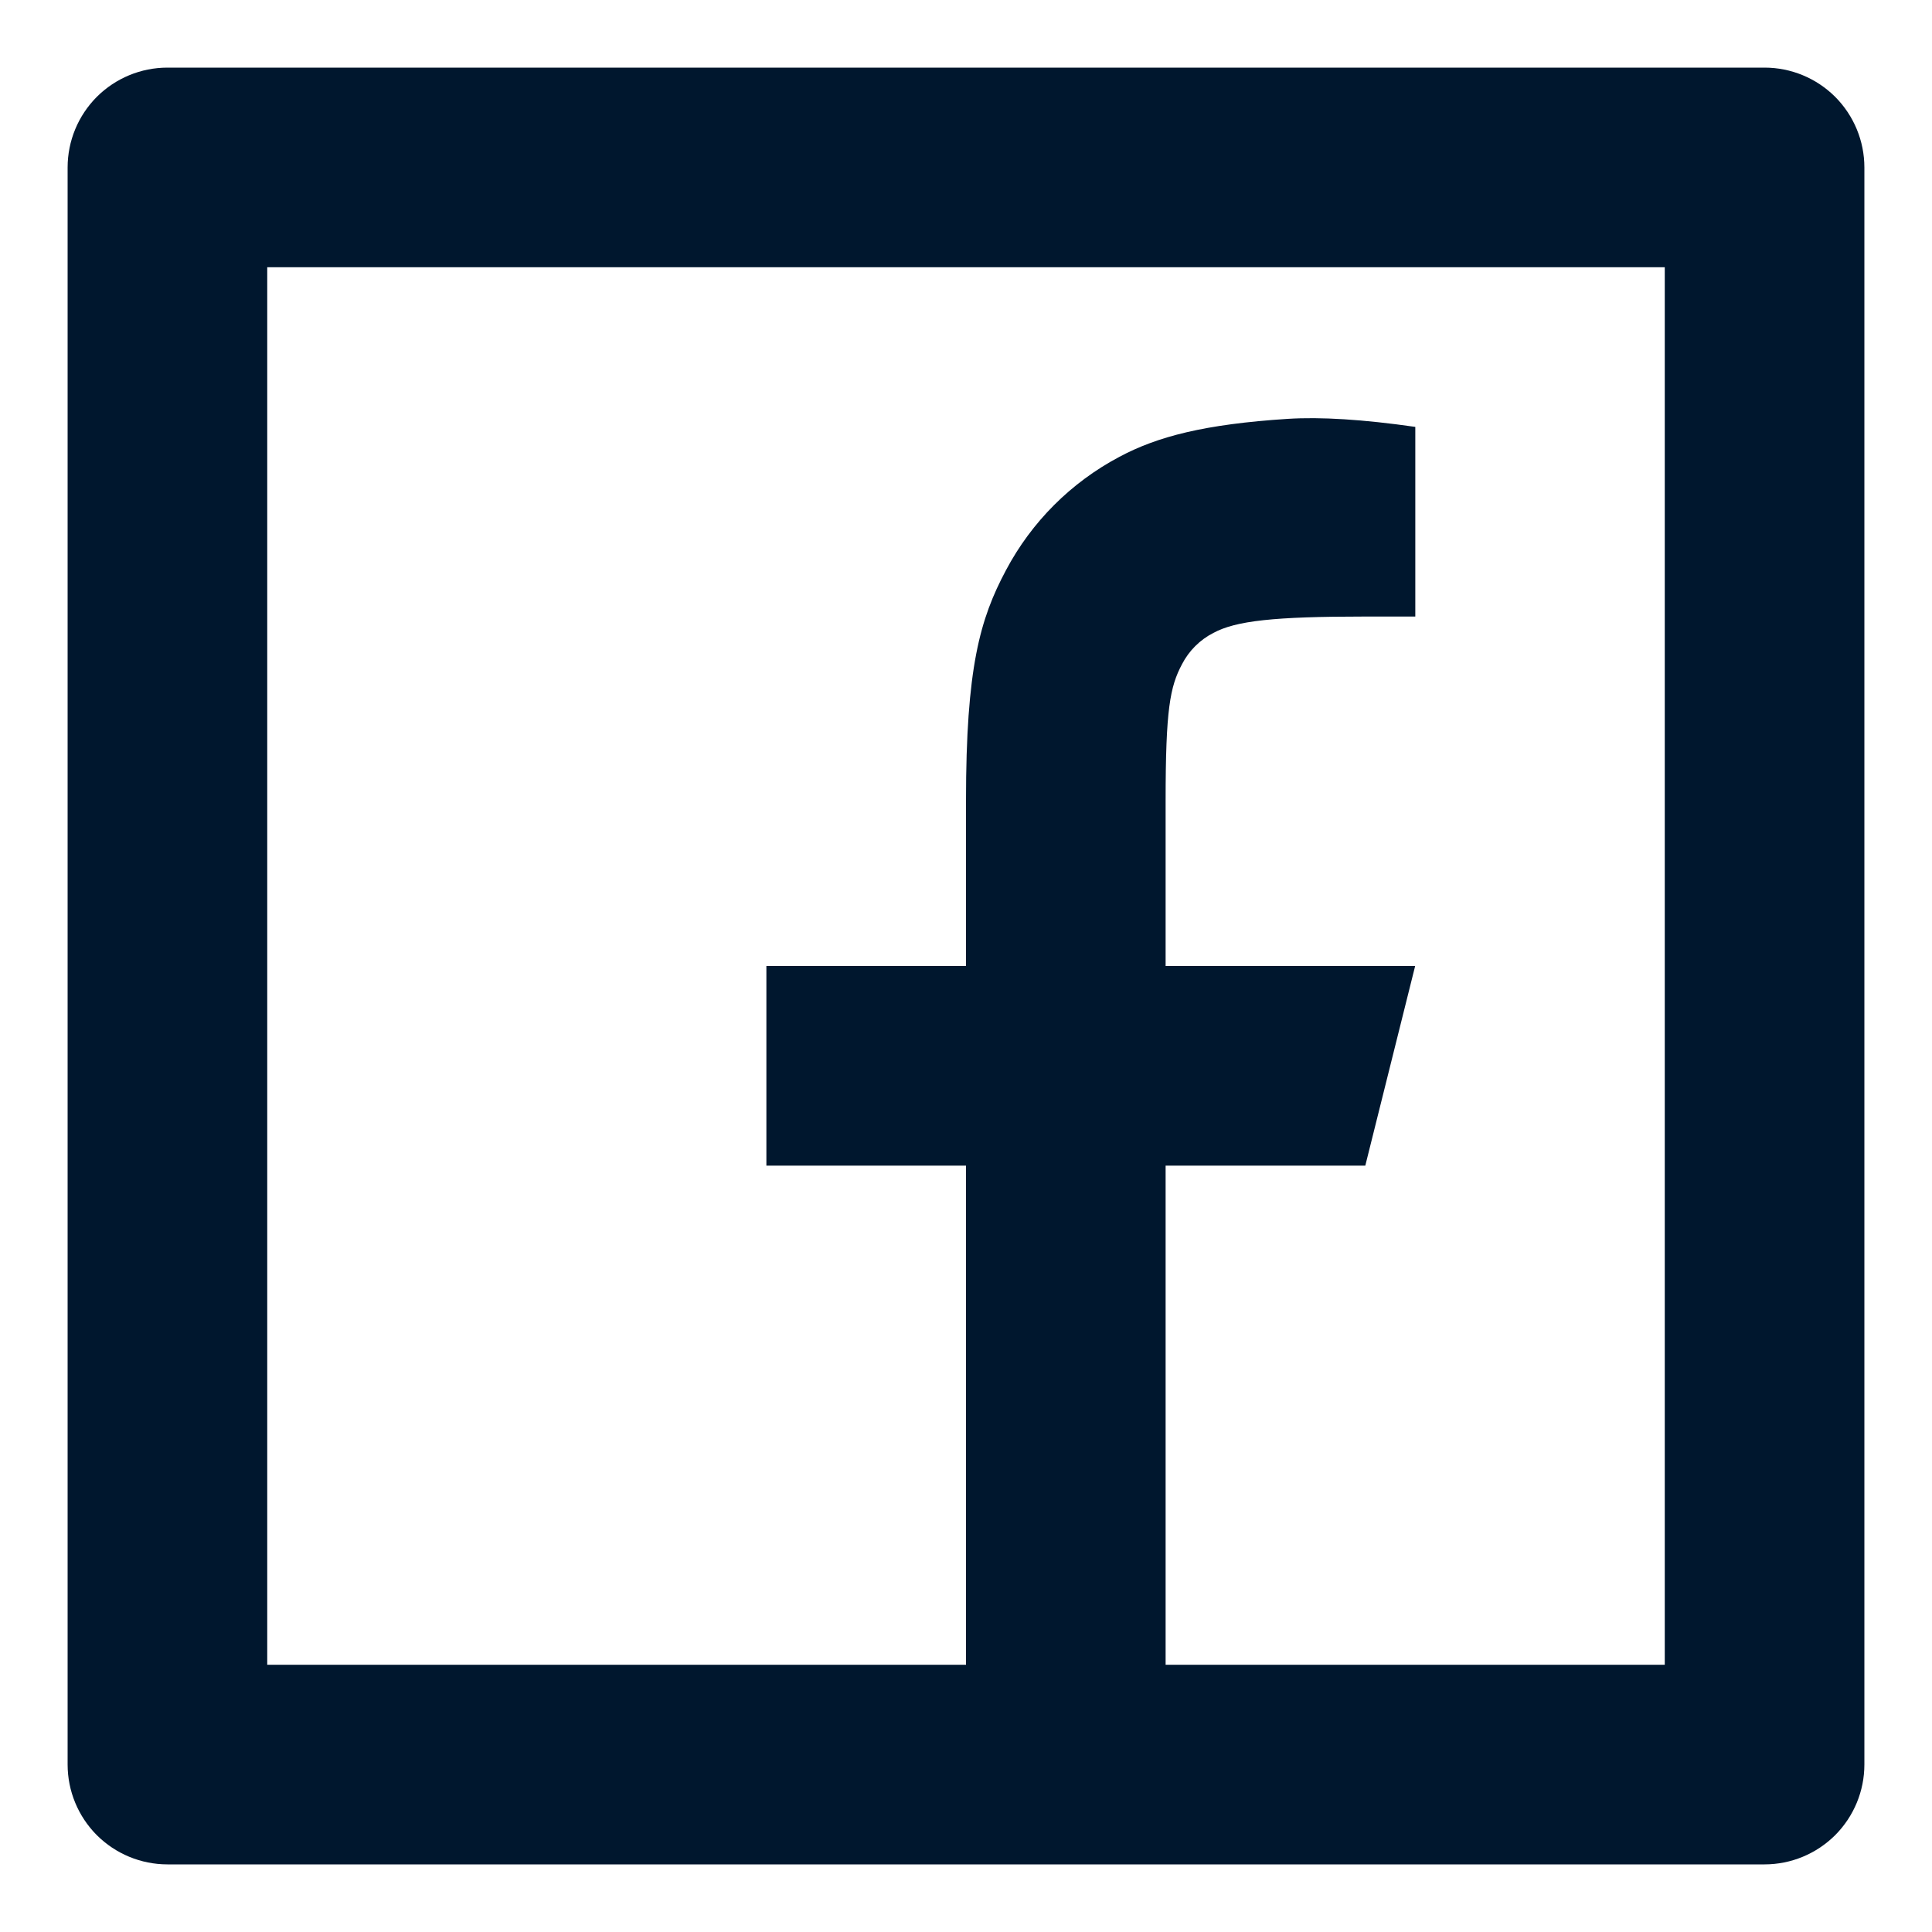 <svg width="25" height="25" viewBox="0 0 25 25" fill="none" xmlns="http://www.w3.org/2000/svg">
<path d="M15.083 21.542H21.542V3.458H3.458V21.542H12.5V15.083H9.917V12.5H12.5V10.364C12.5 8.637 12.681 8.01 13.017 7.379C13.348 6.754 13.859 6.243 14.484 5.912C14.977 5.648 15.591 5.489 16.663 5.42C17.088 5.393 17.638 5.427 18.314 5.524V7.978H17.667C16.482 7.978 15.993 8.033 15.701 8.19C15.527 8.279 15.385 8.421 15.295 8.595C15.14 8.887 15.083 9.177 15.083 10.362V12.5H18.312L17.667 15.083H15.083V21.542ZM2.167 0.875H22.833C23.176 0.875 23.504 1.011 23.747 1.253C23.989 1.496 24.125 1.824 24.125 2.167V22.833C24.125 23.176 23.989 23.504 23.747 23.747C23.504 23.989 23.176 24.125 22.833 24.125H2.167C1.824 24.125 1.496 23.989 1.253 23.747C1.011 23.504 0.875 23.176 0.875 22.833V2.167C0.875 1.824 1.011 1.496 1.253 1.253C1.496 1.011 1.824 0.875 2.167 0.875V0.875Z" fill="#00172E"/>
</svg>
